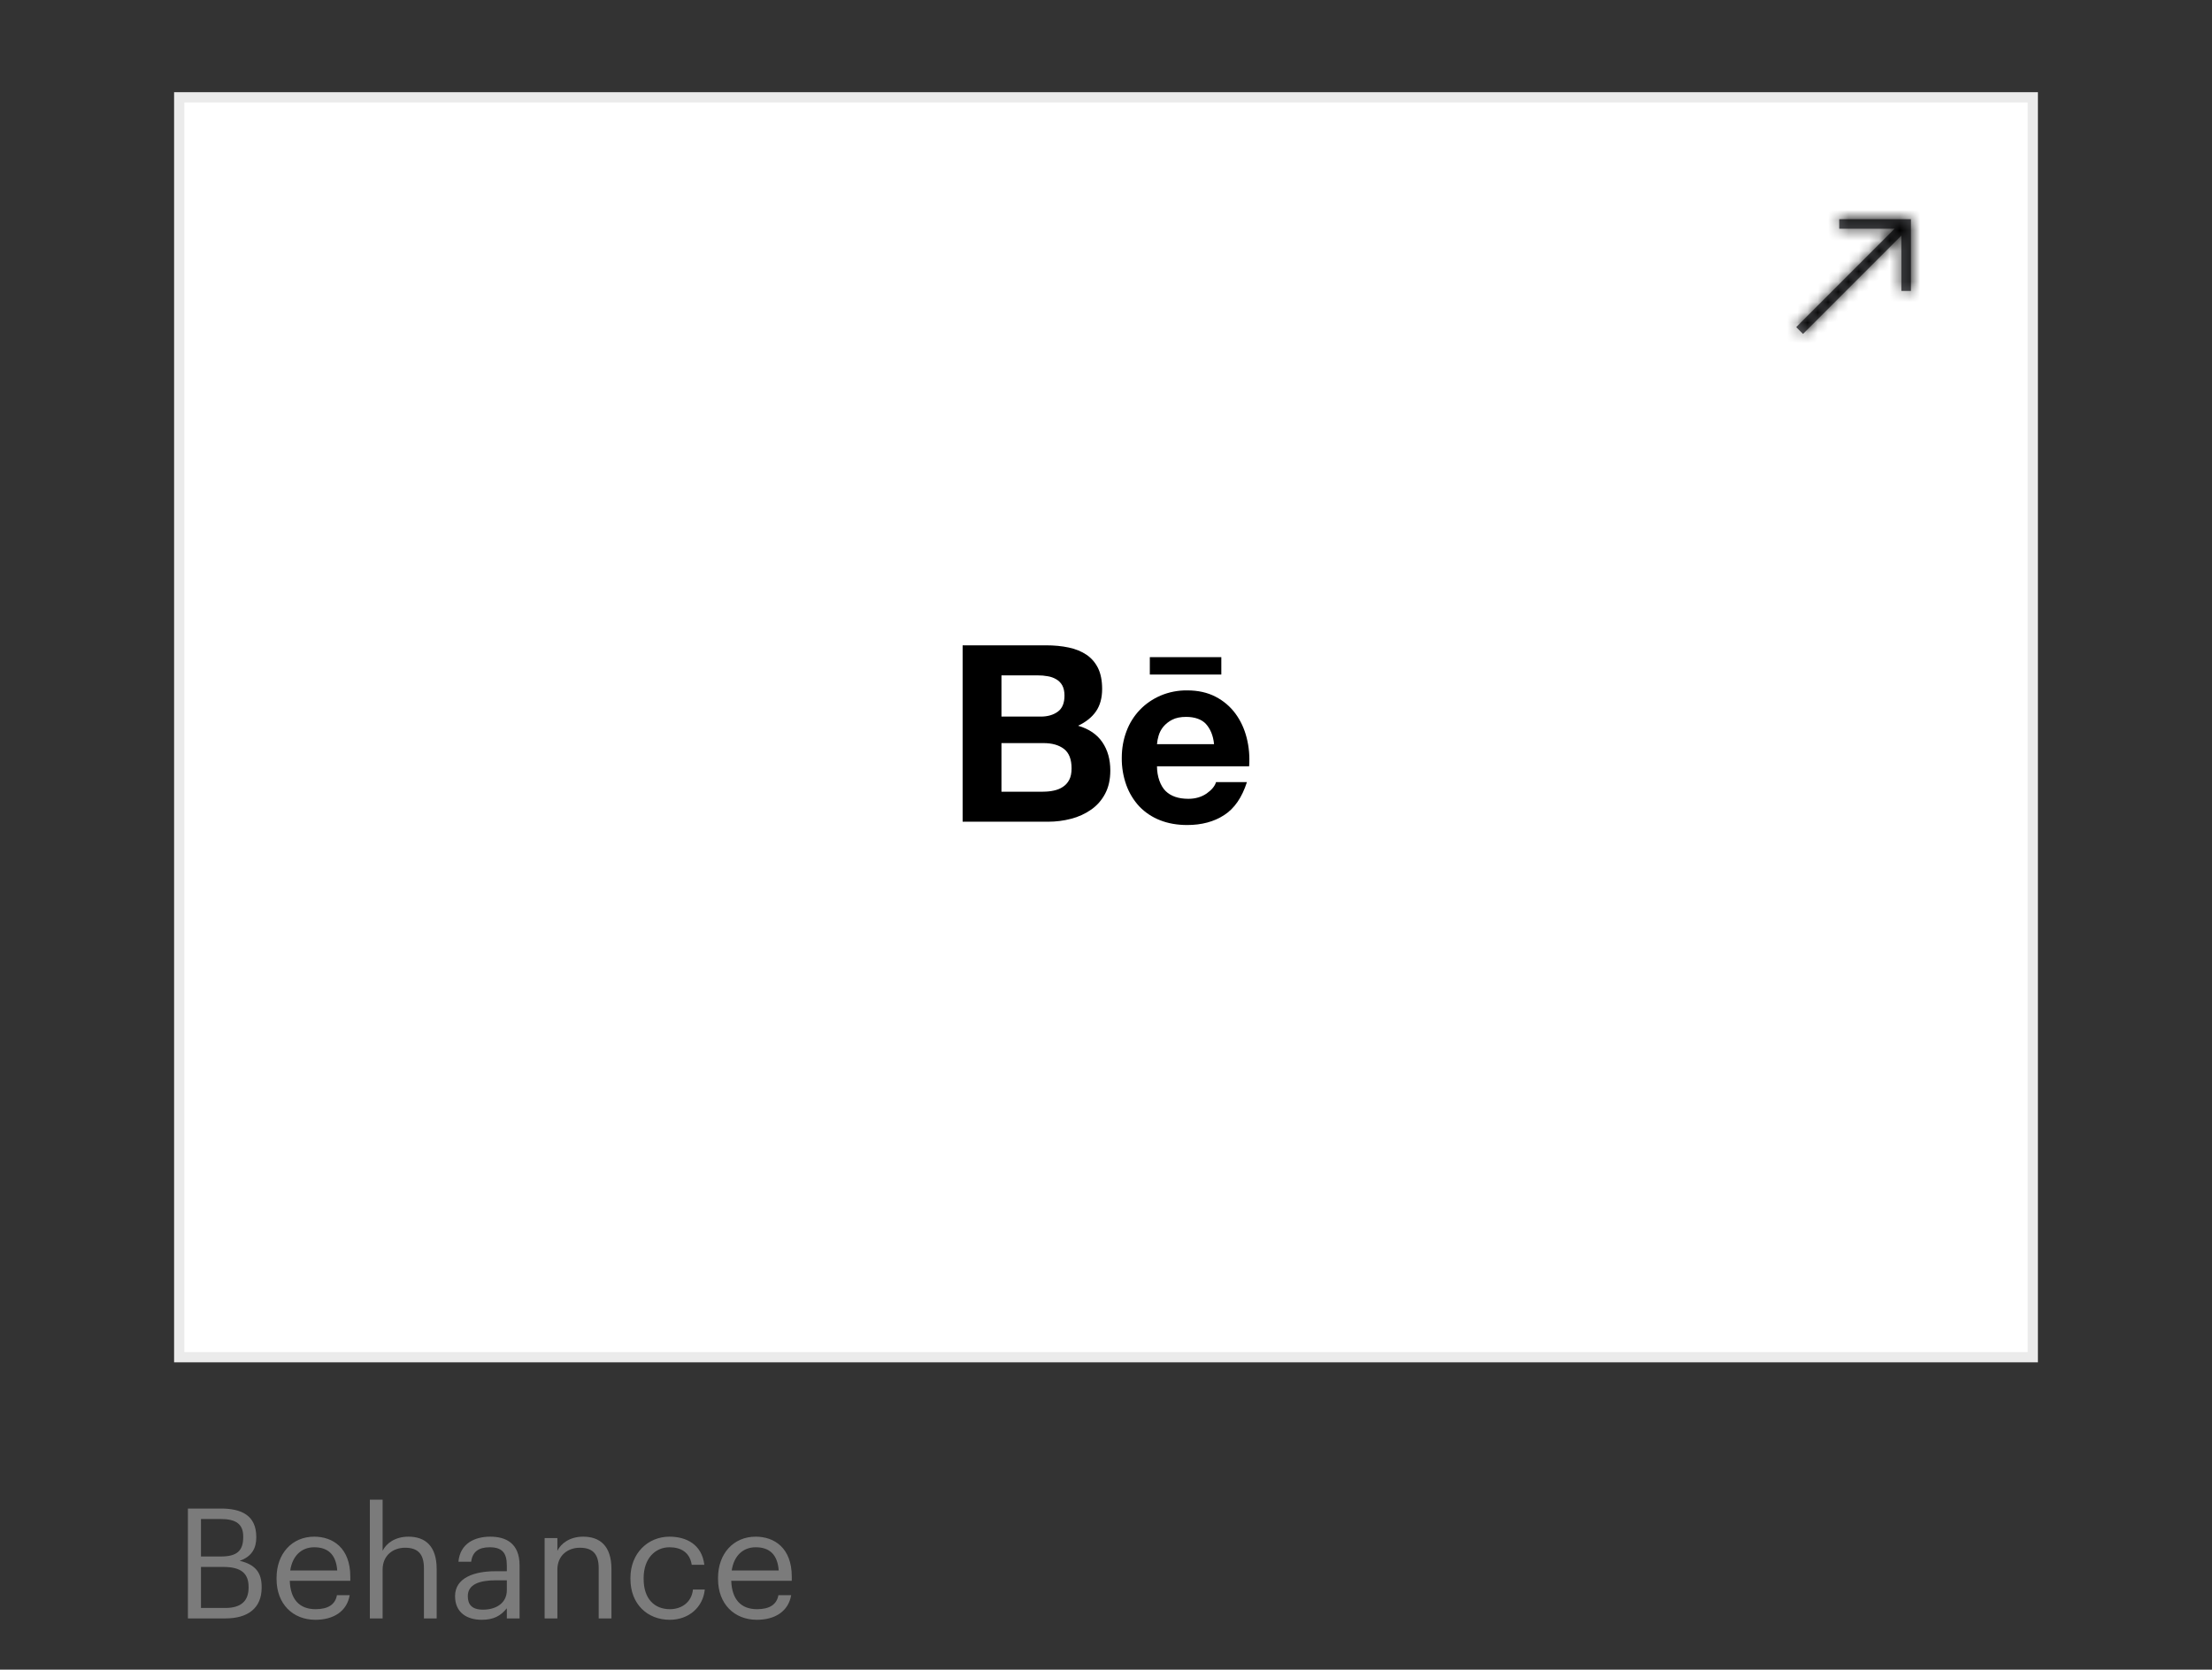 <svg width="216" height="163" viewBox="0 0 216 163" fill="none" xmlns="http://www.w3.org/2000/svg">
<rect x="0" y="0" width="216" height="163" fill="#333333" stroke="none"/>
<rect x="17.5" y="9.5" width="181" height="123" fill="white" stroke="#EBEBEB"/>
<path d="M18.35 158H22.025C24.17 158 25.55 157.025 25.55 155V154.94C25.55 153.545 24.965 152.75 23.405 152.375C24.635 151.955 25.025 151.085 25.025 150.11V150.05C25.025 147.935 23.57 147.275 21.575 147.275H18.35V158ZM19.625 156.98V152.975H21.815C23.54 152.975 24.275 153.605 24.275 154.925V154.985C24.275 156.29 23.555 156.98 21.995 156.98H19.625ZM19.625 151.955V148.295H21.545C23.045 148.295 23.75 148.79 23.75 150.005V150.065C23.75 151.385 23.15 151.955 21.575 151.955H19.625ZM30.801 158.135C32.571 158.135 33.876 157.31 34.146 155.735H32.901C32.736 156.65 32.031 157.1 30.816 157.1C29.211 157.1 28.356 156.11 28.296 154.325H34.206V153.92C34.206 151.115 32.496 150.02 30.681 150.02C28.521 150.02 27.006 151.67 27.006 154.04V154.16C27.006 156.575 28.581 158.135 30.801 158.135ZM28.341 153.32C28.551 151.925 29.406 151.055 30.681 151.055C31.971 151.055 32.811 151.7 32.931 153.32H28.341ZM36.116 158H37.361V153.245C37.361 151.835 38.396 151.1 39.551 151.1C40.811 151.1 41.396 151.715 41.396 153.095V158H42.641V153.185C42.641 150.905 41.501 150.02 39.881 150.02C38.591 150.02 37.721 150.665 37.361 151.4V146.405H36.116V158ZM47.046 158.135C48.201 158.135 48.906 157.745 49.491 157.01V158H50.736V152.825C50.736 150.635 49.371 150.02 47.871 150.02C46.356 150.02 44.931 150.68 44.766 152.465H46.011C46.131 151.505 46.731 151.055 47.811 151.055C49.011 151.055 49.491 151.58 49.491 152.825V153.395H48.366C46.356 153.395 44.436 154.01 44.436 155.825C44.436 157.43 45.591 158.135 47.046 158.135ZM47.166 157.145C46.071 157.145 45.681 156.635 45.681 155.825C45.681 154.67 46.836 154.28 48.411 154.28H49.491V155.255C49.491 156.47 48.486 157.145 47.166 157.145ZM53.182 158H54.427V153.245C54.427 151.835 55.462 151.1 56.617 151.1C57.877 151.1 58.462 151.715 58.462 153.095V158H59.707V153.185C59.707 150.905 58.567 150.02 56.947 150.02C55.657 150.02 54.787 150.665 54.427 151.4V150.155H53.182V158ZM65.402 158.135C67.292 158.135 68.657 156.875 68.822 155.18H67.667C67.532 156.455 66.527 157.1 65.417 157.1C63.902 157.1 62.852 156.08 62.852 154.16V154.04C62.852 152.195 63.947 151.055 65.372 151.055C66.452 151.055 67.352 151.52 67.547 152.765H68.777C68.537 150.77 67.007 150.02 65.372 150.02C63.272 150.02 61.562 151.64 61.562 154.04V154.16C61.562 156.59 63.212 158.135 65.402 158.135ZM73.911 158.135C75.681 158.135 76.986 157.31 77.256 155.735H76.011C75.846 156.65 75.141 157.1 73.926 157.1C72.321 157.1 71.466 156.11 71.406 154.325H77.316V153.92C77.316 151.115 75.606 150.02 73.791 150.02C71.631 150.02 70.116 151.67 70.116 154.04V154.16C70.116 156.575 71.691 158.135 73.911 158.135ZM71.451 153.32C71.661 151.925 72.516 151.055 73.791 151.055C75.081 151.055 75.921 151.7 76.041 153.32H71.451Z" fill="#7B7B7B"/>
<g clip-path="url(#clip0)">
<path d="M102.121 63C102.945 63 103.687 63.071 104.367 63.217C105.043 63.361 105.619 63.599 106.106 63.928C106.586 64.257 106.961 64.693 107.231 65.242C107.493 65.783 107.623 66.461 107.623 67.261C107.623 68.129 107.427 68.854 107.034 69.432C106.638 70.011 106.054 70.485 105.276 70.852C106.336 71.159 107.121 71.695 107.641 72.456C108.165 73.224 108.421 74.144 108.421 75.221C108.421 76.096 108.254 76.847 107.92 77.478C107.598 78.1 107.13 78.635 106.557 79.037C105.963 79.451 105.3 79.754 104.599 79.933C103.864 80.126 103.107 80.223 102.347 80.221H94V63H102.121ZM101.63 69.958C102.301 69.958 102.858 69.798 103.298 69.475C103.734 69.156 103.946 68.63 103.946 67.909C103.946 67.509 103.874 67.179 103.734 66.92C103.598 66.671 103.396 66.464 103.151 66.321C102.894 66.168 102.61 66.066 102.315 66.02C101.994 65.96 101.667 65.931 101.34 65.935H97.792V69.958H101.63V69.958ZM101.841 77.289C102.214 77.289 102.57 77.257 102.904 77.182C103.242 77.109 103.541 76.991 103.796 76.816C104.051 76.648 104.26 76.42 104.412 76.129C104.564 75.841 104.638 75.465 104.638 75.013C104.638 74.125 104.388 73.494 103.892 73.112C103.396 72.734 102.729 72.547 101.914 72.547H97.792V77.291H101.841V77.289ZM113.827 77.232C114.34 77.733 115.081 77.985 116.043 77.985C116.733 77.985 117.329 77.81 117.832 77.463C118.327 77.114 118.63 76.742 118.746 76.357H121.761C121.277 77.858 120.542 78.929 119.538 79.575C118.546 80.222 117.338 80.544 115.927 80.544C114.945 80.544 114.06 80.386 113.268 80.073C112.508 79.777 111.821 79.319 111.255 78.732C110.698 78.131 110.267 77.424 109.988 76.654C109.682 75.802 109.53 74.902 109.54 73.996C109.54 73.064 109.696 72.193 110.001 71.388C110.29 70.61 110.735 69.899 111.308 69.299C111.875 68.711 112.546 68.248 113.329 67.908C114.151 67.562 115.036 67.389 115.929 67.401C116.984 67.401 117.906 67.605 118.698 68.017C119.466 68.41 120.132 68.976 120.643 69.671C121.151 70.361 121.514 71.151 121.739 72.037C121.964 72.922 122.043 73.845 121.978 74.812H112.979C112.98 75.797 113.312 76.731 113.827 77.232V77.232ZM117.762 70.681C117.355 70.231 116.666 69.987 115.824 69.987C115.277 69.987 114.825 70.078 114.461 70.266C114.128 70.434 113.833 70.668 113.593 70.953C113.382 71.212 113.226 71.511 113.134 71.832C113.053 72.099 113.001 72.374 112.979 72.653H118.551C118.47 71.78 118.17 71.135 117.762 70.681V70.681ZM112.279 64.156H119.261V65.856H112.279V64.156Z" fill="black"/>
</g>
<mask id="path-4-inside-1" fill="white">
<path d="M179.6 21.4V22.333H185.004L175.4 31.937L176.063 32.6L185.667 22.996V28.4H186.6V21.4H179.6Z"/>
</mask>
<path d="M179.6 21.4V22.333H185.004L175.4 31.937L176.063 32.6L185.667 22.996V28.4H186.6V21.4H179.6Z" fill="#57585C"/>
<path d="M179.6 21.4V17.4H175.6V21.4H179.6ZM179.6 22.333H175.6V26.333H179.6V22.333ZM185.004 22.333L187.832 25.162L194.661 18.333H185.004V22.333ZM175.4 31.937L172.572 29.109L169.743 31.937L172.572 34.766L175.4 31.937ZM176.063 32.6L173.234 35.428L176.063 38.257L178.891 35.428L176.063 32.6ZM185.667 22.996H189.667V13.339L182.838 20.168L185.667 22.996ZM185.667 28.4H181.667V32.4H185.667V28.4ZM186.6 28.4V32.4H190.6V28.4H186.6ZM186.6 21.4H190.6V17.4H186.6V21.4ZM175.6 21.4V22.333H183.6V21.4H175.6ZM179.6 26.333H185.004V18.333H179.6V26.333ZM182.176 19.505L172.572 29.109L178.228 34.766L187.832 25.162L182.176 19.505ZM172.572 34.766L173.234 35.428L178.891 29.772L178.228 29.109L172.572 34.766ZM178.891 35.428L188.495 25.825L182.838 20.168L173.234 29.772L178.891 35.428ZM181.667 22.996V28.4H189.667V22.996H181.667ZM185.667 32.4H186.6V24.4H185.667V32.4ZM190.6 28.4V21.4H182.6V28.4H190.6ZM186.6 17.4H179.6V25.4H186.6V17.4Z" fill="black" mask="url(#path-4-inside-1)"/>
<defs>
<clipPath id="clip0">
<rect width="28" height="28" fill="white" transform="translate(94 57)"/>
</clipPath>
</defs>
</svg>
